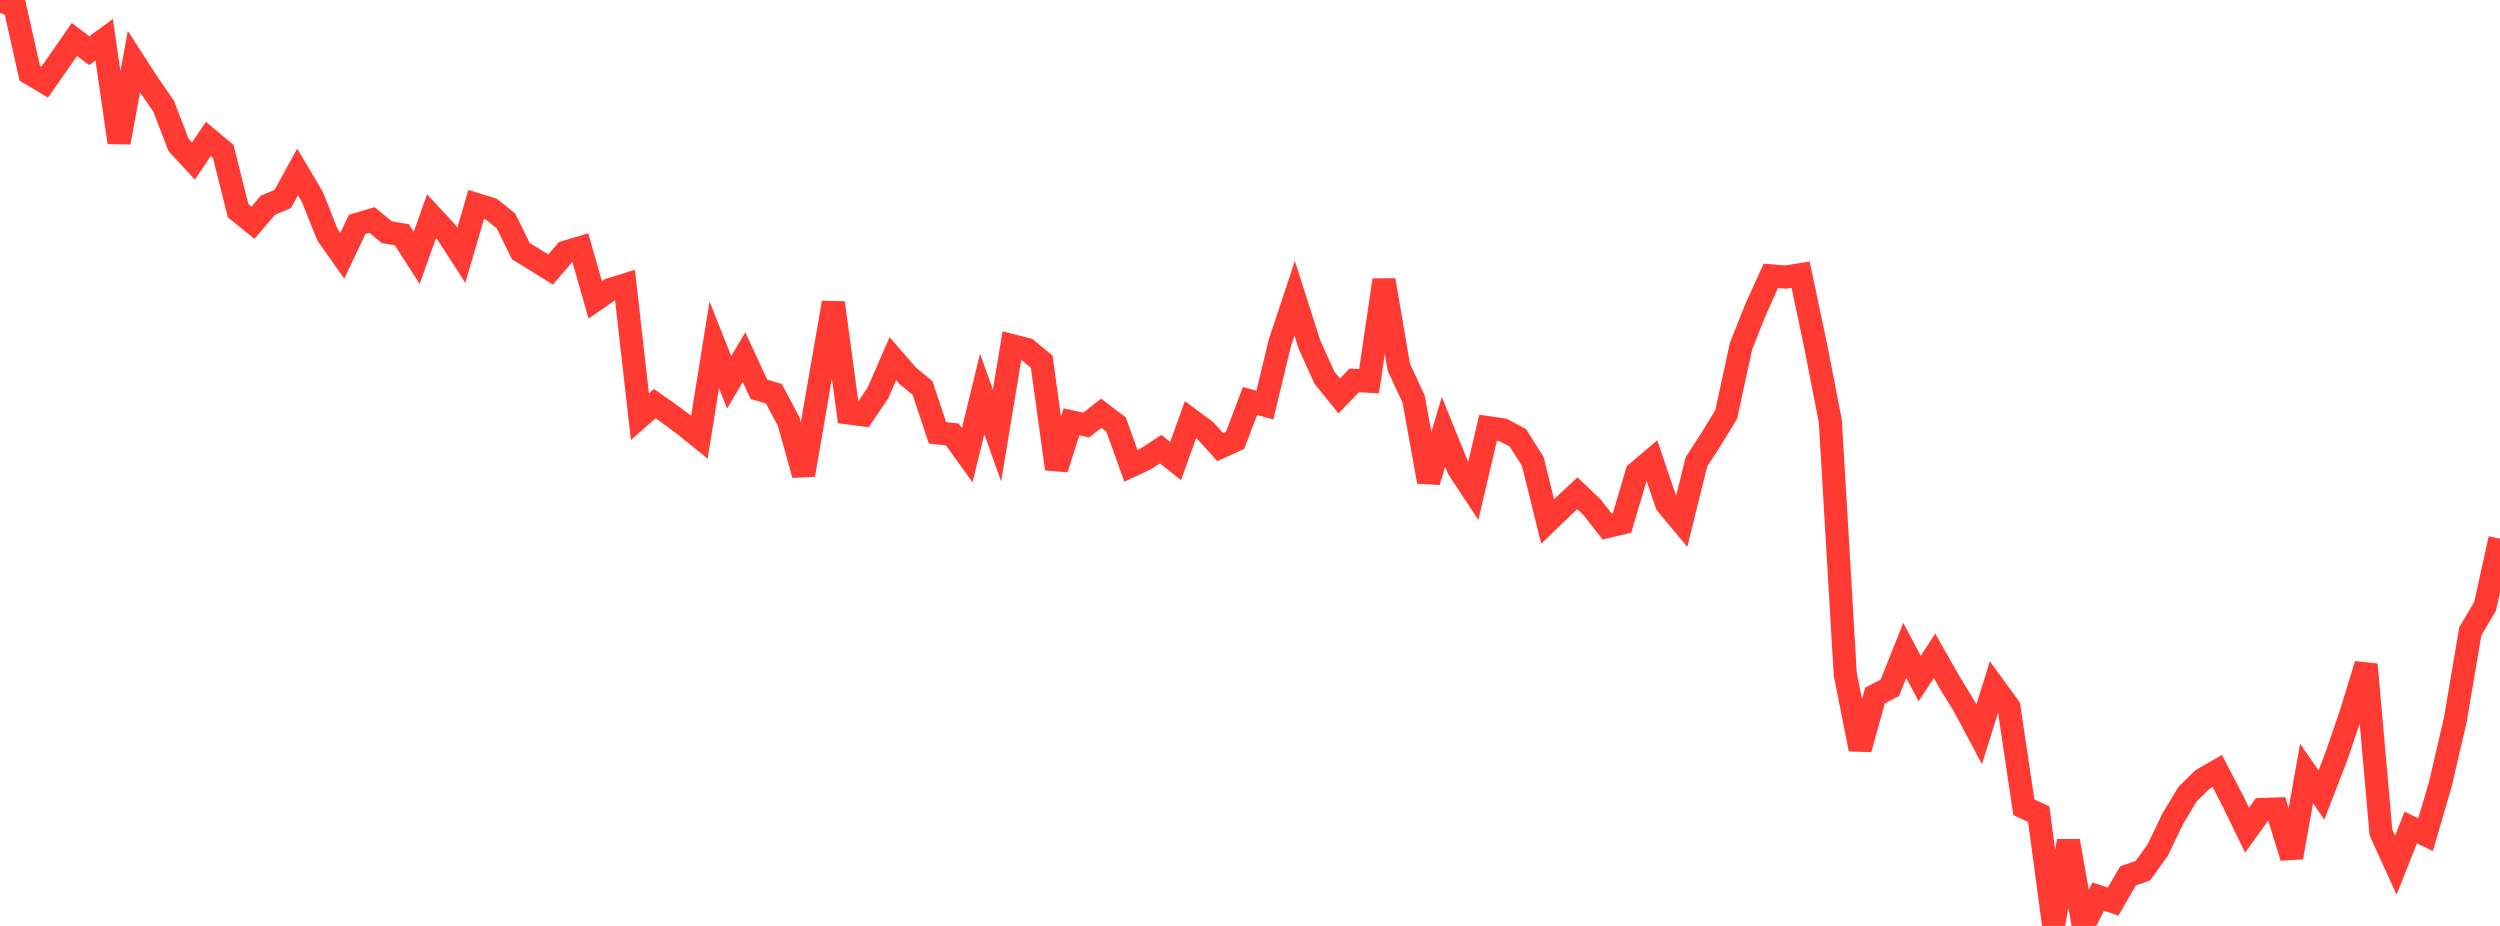 <?xml version="1.0" standalone="no"?>
<!DOCTYPE svg PUBLIC "-//W3C//DTD SVG 1.1//EN" "http://www.w3.org/Graphics/SVG/1.1/DTD/svg11.dtd">

<svg width="135" height="50" viewBox="0 0 135 50" preserveAspectRatio="none" 
  xmlns="http://www.w3.org/2000/svg"
  xmlns:xlink="http://www.w3.org/1999/xlink">


<polyline points="0.0, 0.0 0.804, 0.373 1.607, 3.956 2.411, 4.435 3.214, 3.287 4.018, 2.132 4.821, 2.736 5.625, 2.145 6.429, 7.692 7.232, 3.331 8.036, 4.574 8.839, 5.739 9.643, 7.829 10.446, 8.696 11.25, 7.502 12.054, 8.174 12.857, 11.377 13.661, 12.029 14.464, 11.083 15.268, 10.746 16.071, 9.287 16.875, 10.648 17.679, 12.669 18.482, 13.812 19.286, 12.118 20.089, 11.879 20.893, 12.541 21.696, 12.676 22.5, 13.925 23.304, 11.673 24.107, 12.54 24.911, 13.787 25.714, 11.041 26.518, 11.29 27.321, 11.927 28.125, 13.563 28.929, 14.056 29.732, 14.554 30.536, 13.618 31.339, 13.377 32.143, 16.194 32.946, 15.641 33.75, 15.389 34.554, 22.502 35.357, 21.797 36.161, 22.359 36.964, 22.956 37.768, 23.606 38.571, 18.617 39.375, 20.647 40.179, 19.286 40.982, 21.024 41.786, 21.256 42.589, 22.768 43.393, 25.641 44.196, 20.972 45.0, 16.347 45.804, 22.297 46.607, 22.402 47.411, 21.212 48.214, 19.363 49.018, 20.291 49.821, 20.958 50.625, 23.376 51.429, 23.462 52.232, 24.578 53.036, 21.271 53.839, 23.517 54.643, 18.665 55.446, 18.868 56.25, 19.525 57.054, 25.317 57.857, 22.782 58.661, 22.95 59.464, 22.315 60.268, 22.925 61.071, 25.155 61.875, 24.779 62.679, 24.256 63.482, 24.897 64.286, 22.662 65.089, 23.257 65.893, 24.143 66.696, 23.776 67.5, 21.651 68.304, 21.875 69.107, 18.523 69.911, 16.107 70.714, 18.615 71.518, 20.388 72.321, 21.381 73.125, 20.541 73.929, 20.584 74.732, 15.127 75.536, 19.828 76.339, 21.558 77.143, 26.011 77.946, 23.319 78.75, 25.3 79.554, 26.519 80.357, 23.094 81.161, 23.212 81.964, 23.641 82.768, 24.913 83.571, 28.159 84.375, 27.385 85.179, 26.635 85.982, 27.401 86.786, 28.434 87.589, 28.242 88.393, 25.525 89.196, 24.844 90.0, 27.219 90.804, 28.184 91.607, 24.942 92.411, 23.698 93.214, 22.385 94.018, 18.683 94.821, 16.667 95.625, 14.896 96.429, 14.962 97.232, 14.831 98.036, 18.628 98.839, 22.75 99.643, 36.405 100.446, 40.452 101.25, 37.56 102.054, 37.137 102.857, 35.12 103.661, 36.64 104.464, 35.413 105.268, 36.83 106.071, 38.143 106.875, 39.654 107.679, 37.084 108.482, 38.188 109.286, 43.589 110.089, 43.962 110.893, 49.934 111.696, 45.416 112.5, 50.0 113.304, 48.415 114.107, 48.686 114.911, 47.296 115.714, 47.018 116.518, 45.9 117.321, 44.225 118.125, 42.887 118.929, 42.094 119.732, 41.634 120.536, 43.177 121.339, 44.827 122.143, 43.712 122.946, 43.686 123.75, 46.298 124.554, 41.767 125.357, 42.934 126.161, 40.849 126.964, 38.5 127.768, 35.883 128.571, 44.953 129.375, 46.717 130.179, 44.684 130.982, 45.073 131.786, 42.319 132.589, 38.858 133.393, 34.102 134.196, 32.737 135.0, 29.09" fill="none" stroke="#ff3a33" stroke-width="1.25"/>

</svg>
